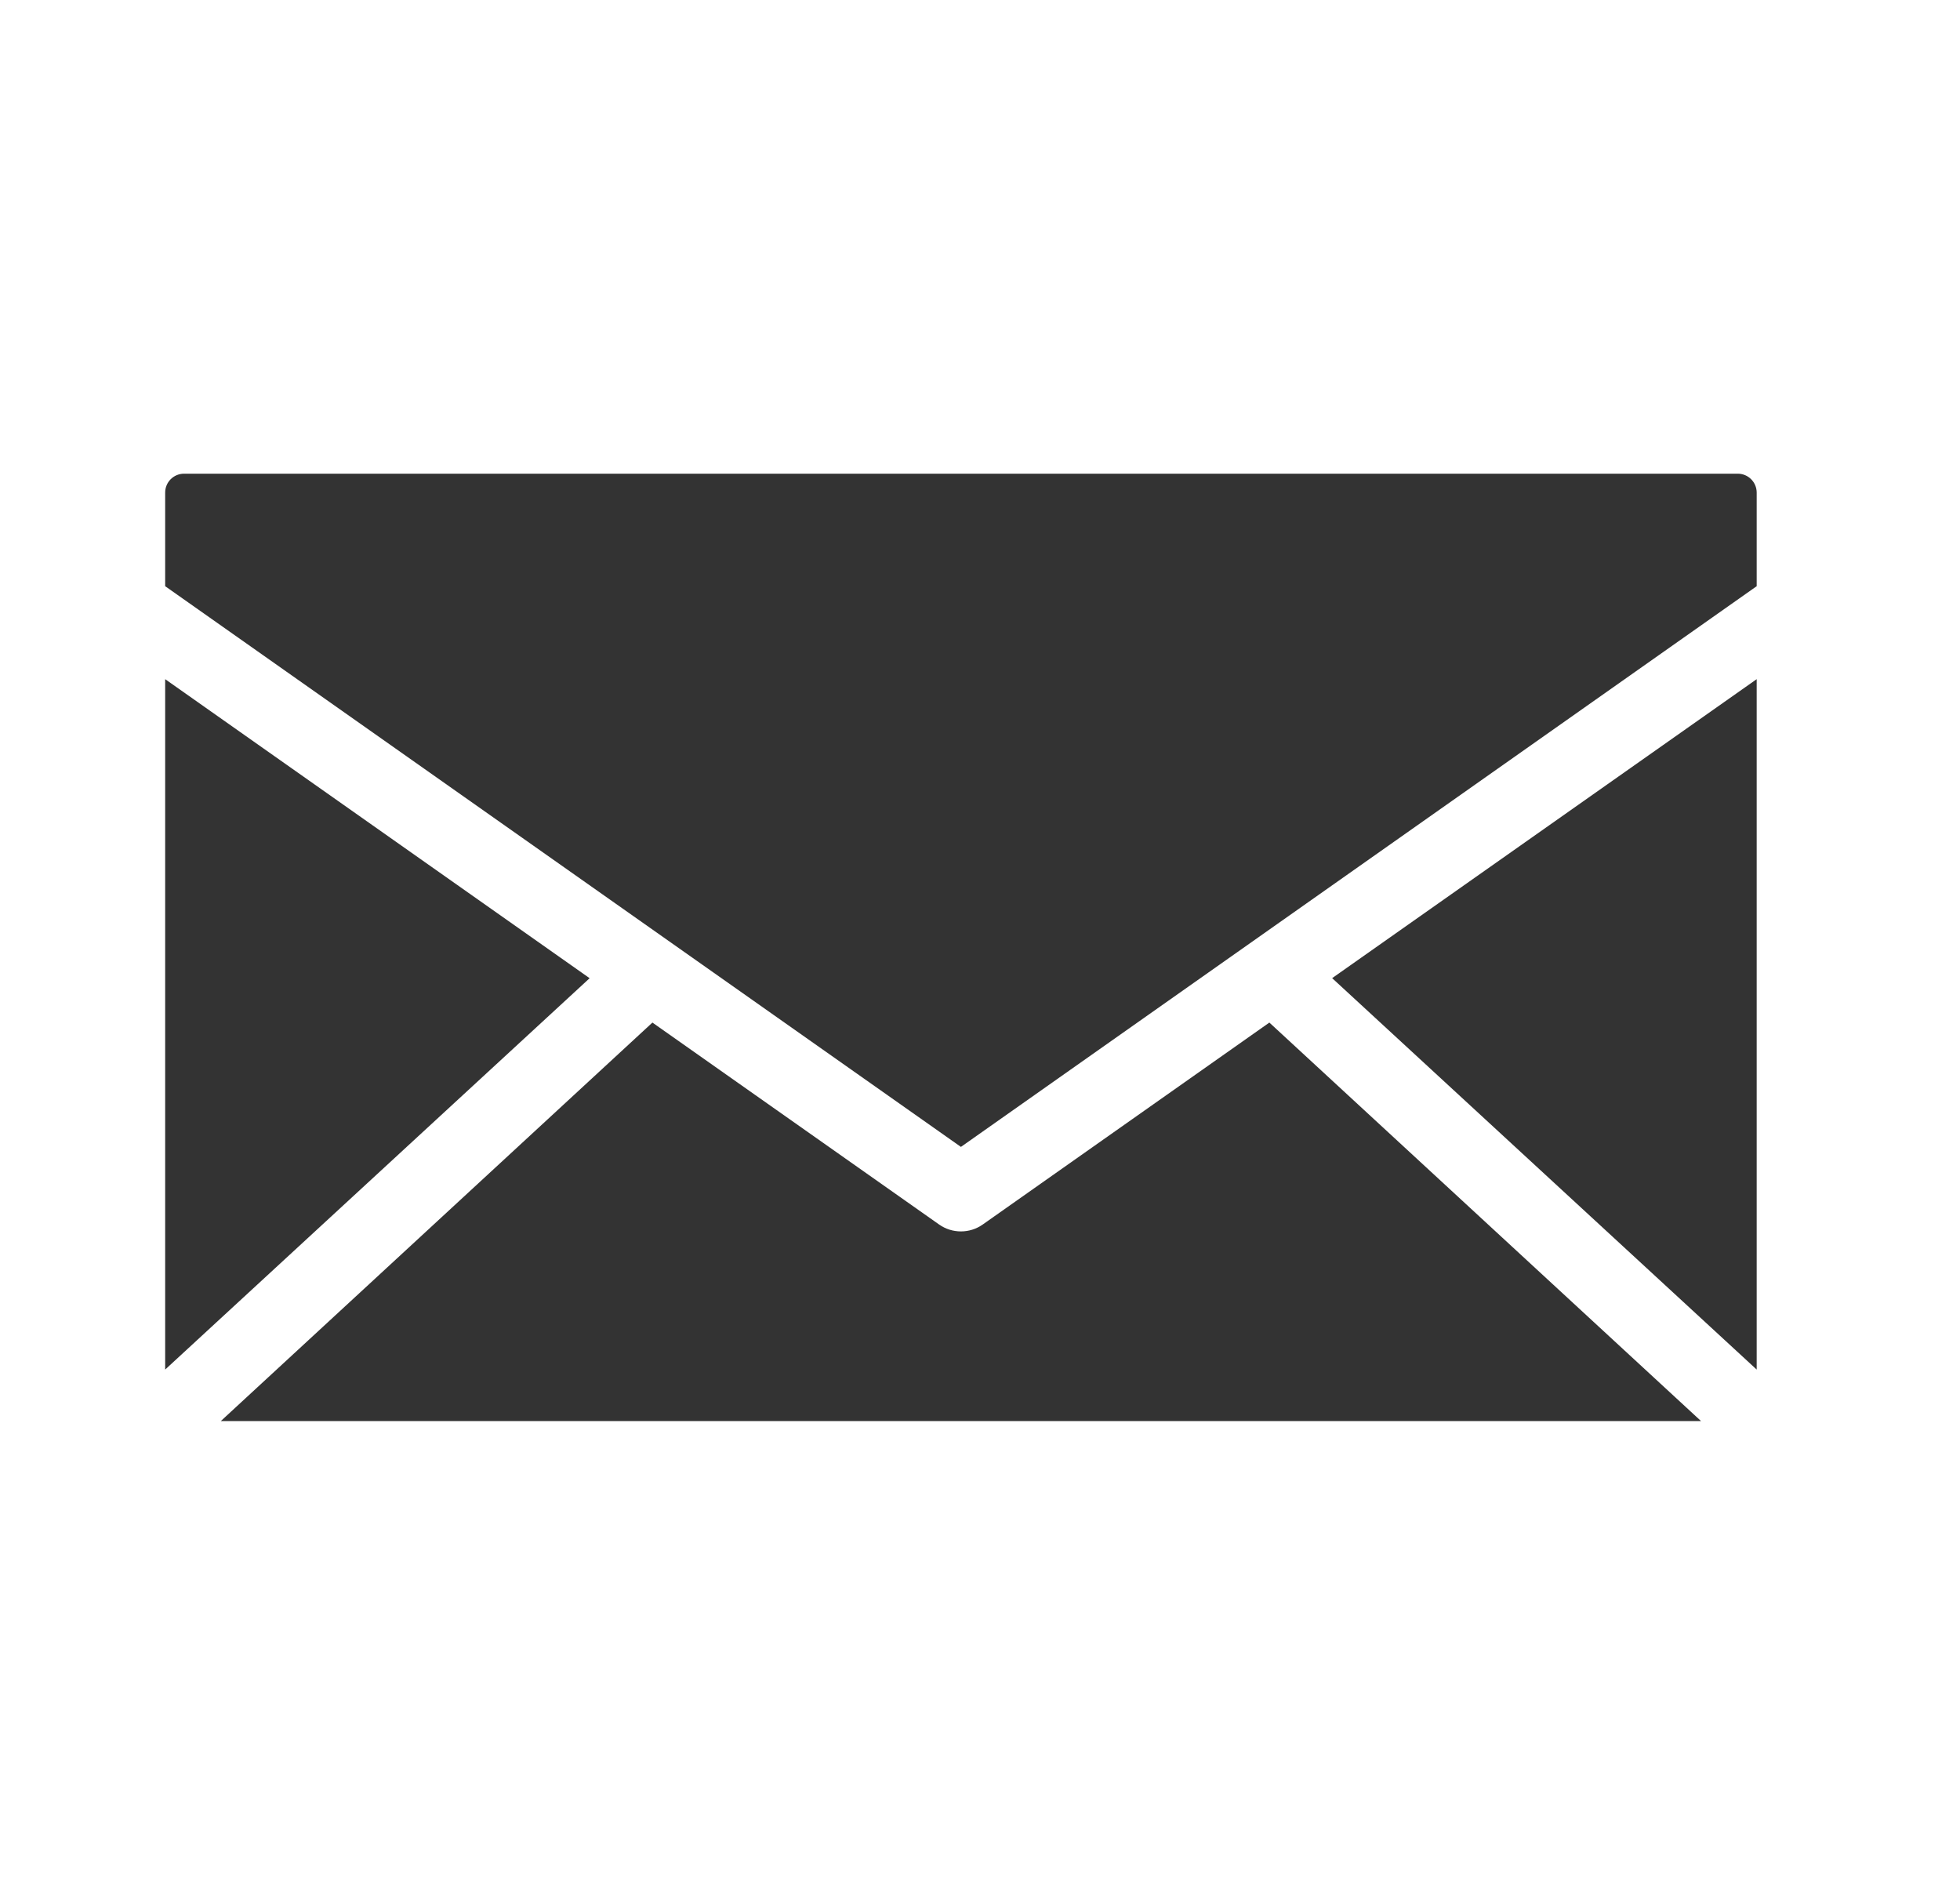 <svg width="30" height="29" viewBox="0 0 30 29" fill="none" xmlns="http://www.w3.org/2000/svg">
<g id="np_email_1570891_000000 1">
<path id="Vector" d="M2.818 7.25C2.657 7.25 2.528 7.379 2.528 7.54V8.972L14.708 17.554L26.888 8.972V7.54C26.888 7.379 26.758 7.25 26.598 7.25H2.818ZM2.528 10.395V20.962L9.025 14.972L2.528 10.395ZM26.888 10.395L20.39 14.971L26.888 20.962V10.395ZM9.986 15.651L3.38 21.75H26.036L19.429 15.651L15.043 18.741C14.843 18.883 14.573 18.883 14.373 18.741L9.986 15.651Z" fill="#333333"/>
</g>
</svg>
